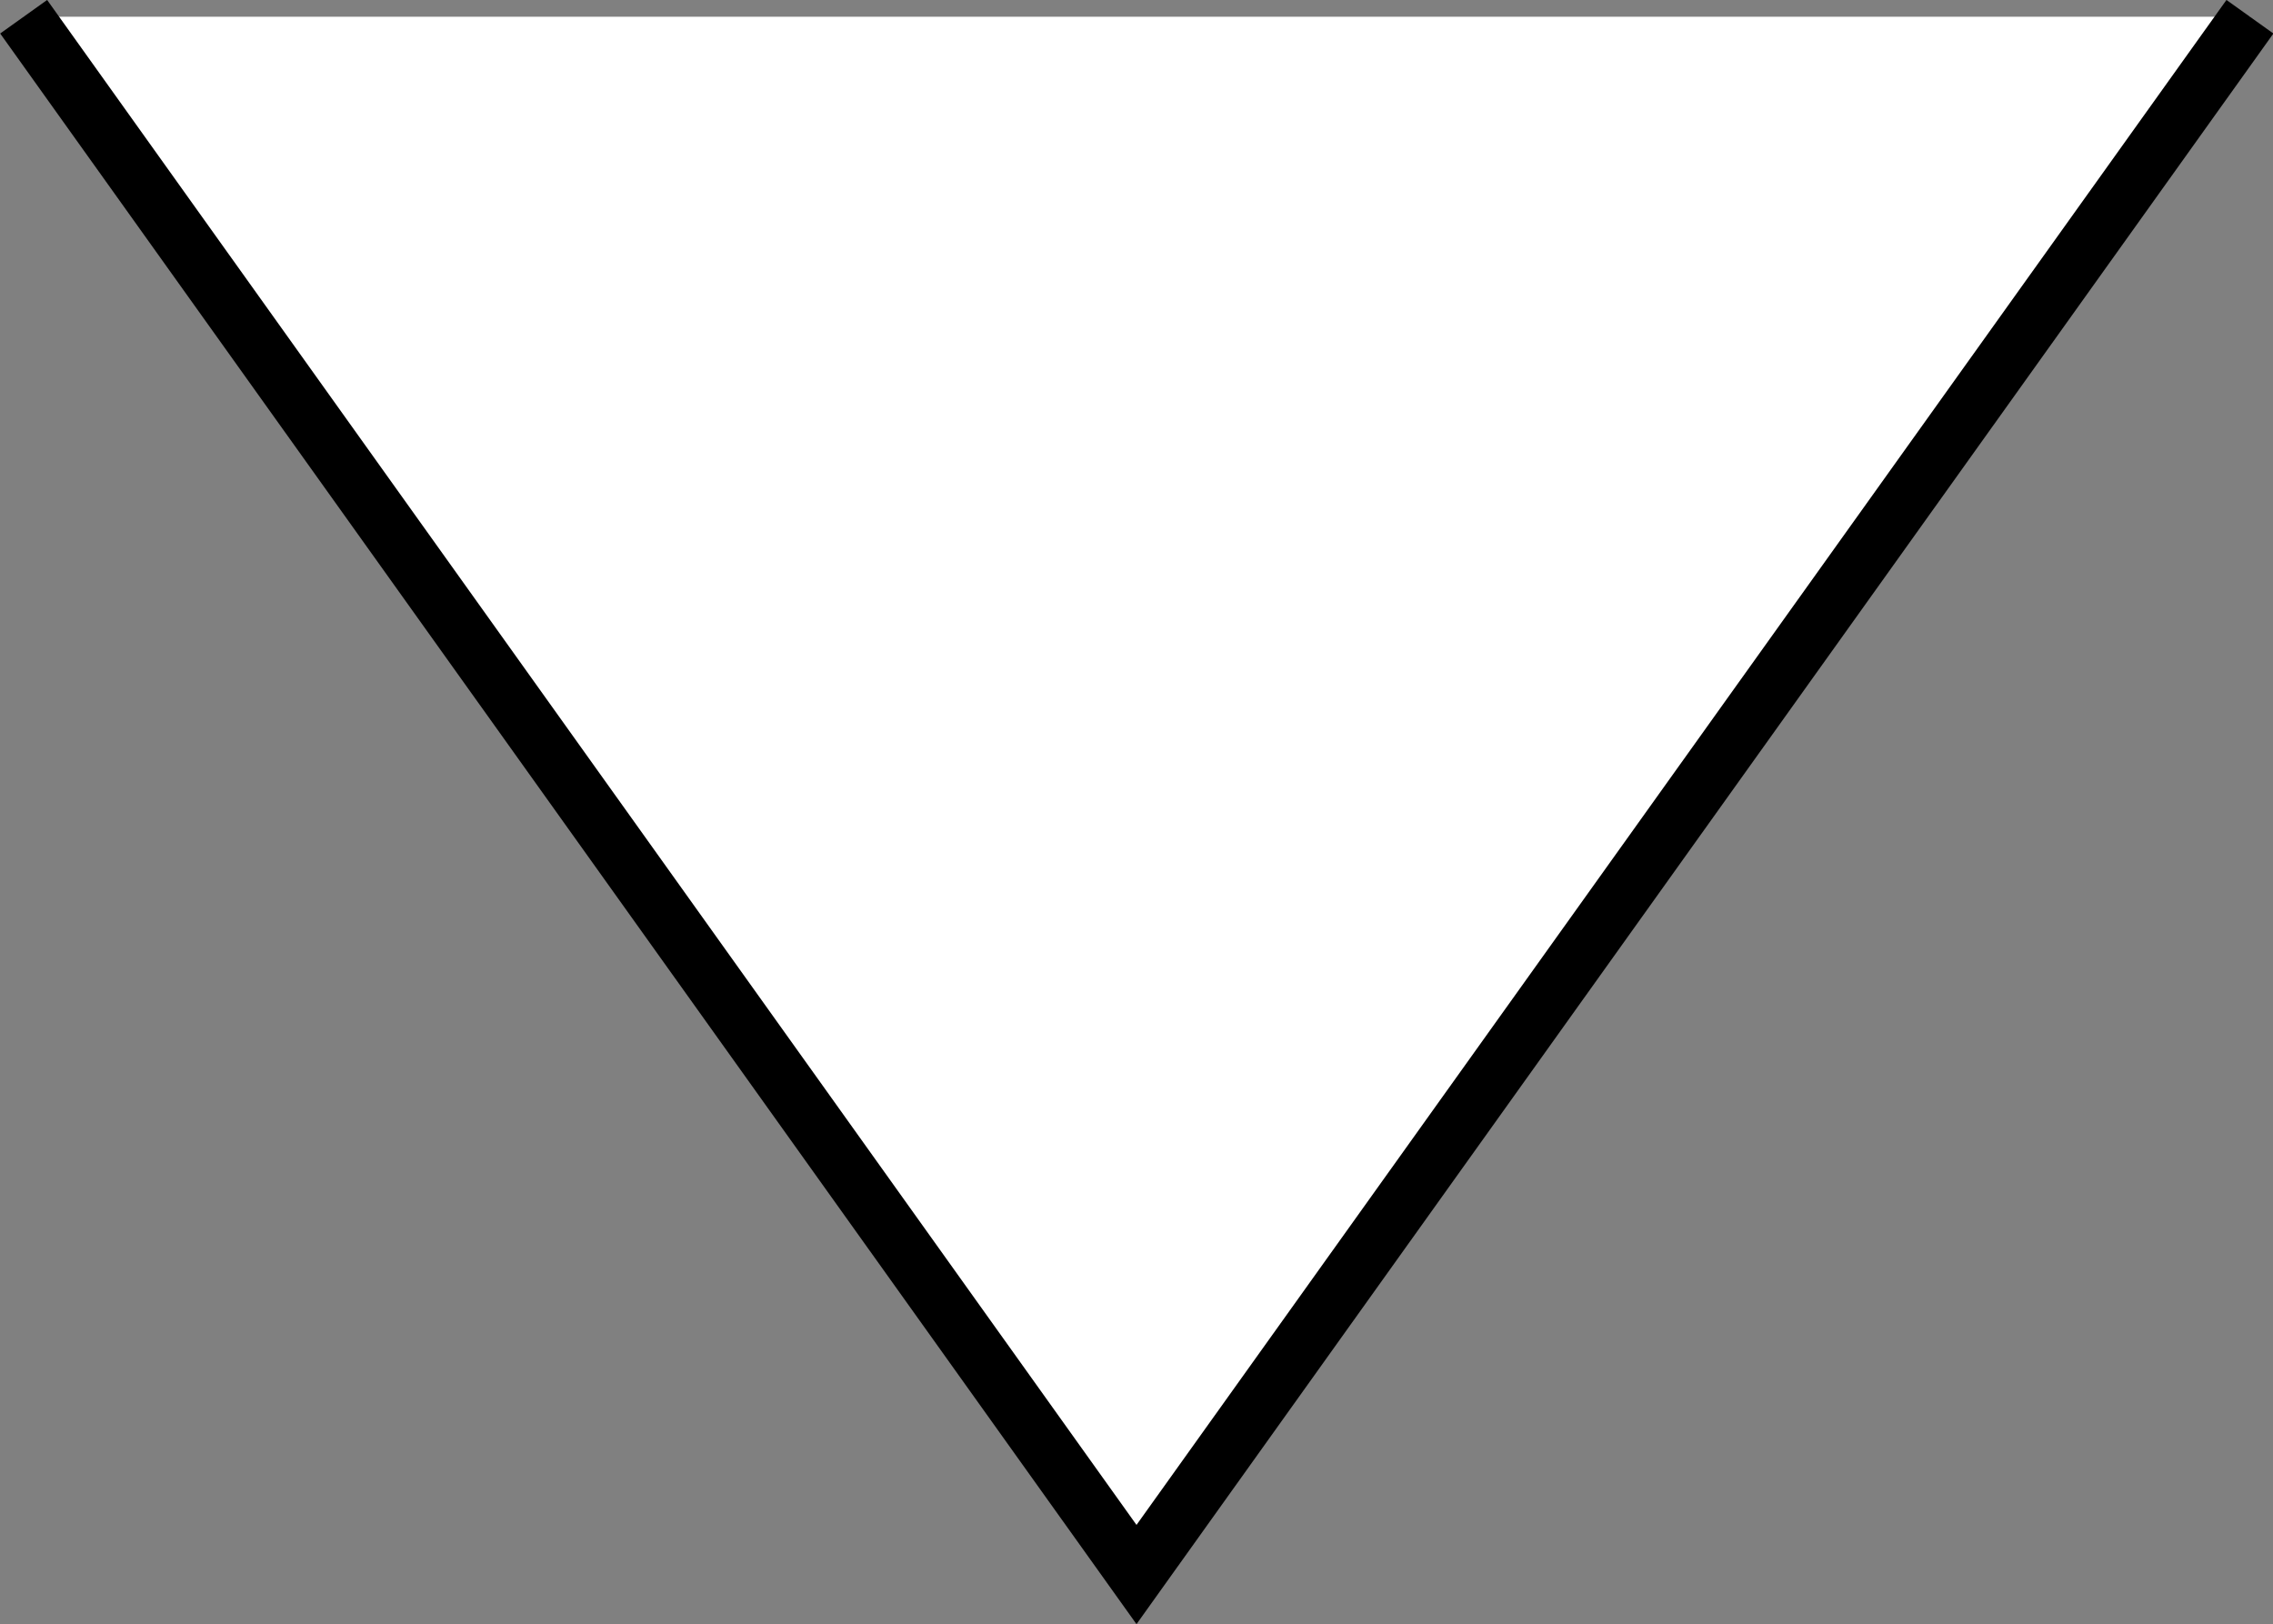 <?xml version="1.0" encoding="UTF-8"?> <svg xmlns="http://www.w3.org/2000/svg" id="_レイヤー_2" data-name="レイヤー 2" viewBox="0 0 39.4 28.15"><rect x="0" y="0" width="39.4" height="28.15" fill="#808080" stroke="none"/><defs><style> .cls-1 { fill: none; stroke: #000; stroke-miterlimit: 10; } .cls-2 { fill: #fff; stroke-width: 0px; } </style></defs><g id="_レイヤー_1-2" data-name="レイヤー 1"><polygon class="cls-2" points="19.7 27.29 39 .29 .41 .29 19.7 27.29"></polygon><polyline class="cls-1" points=".41 .29 19.7 27.29 39 .29"></polyline></g></svg> 